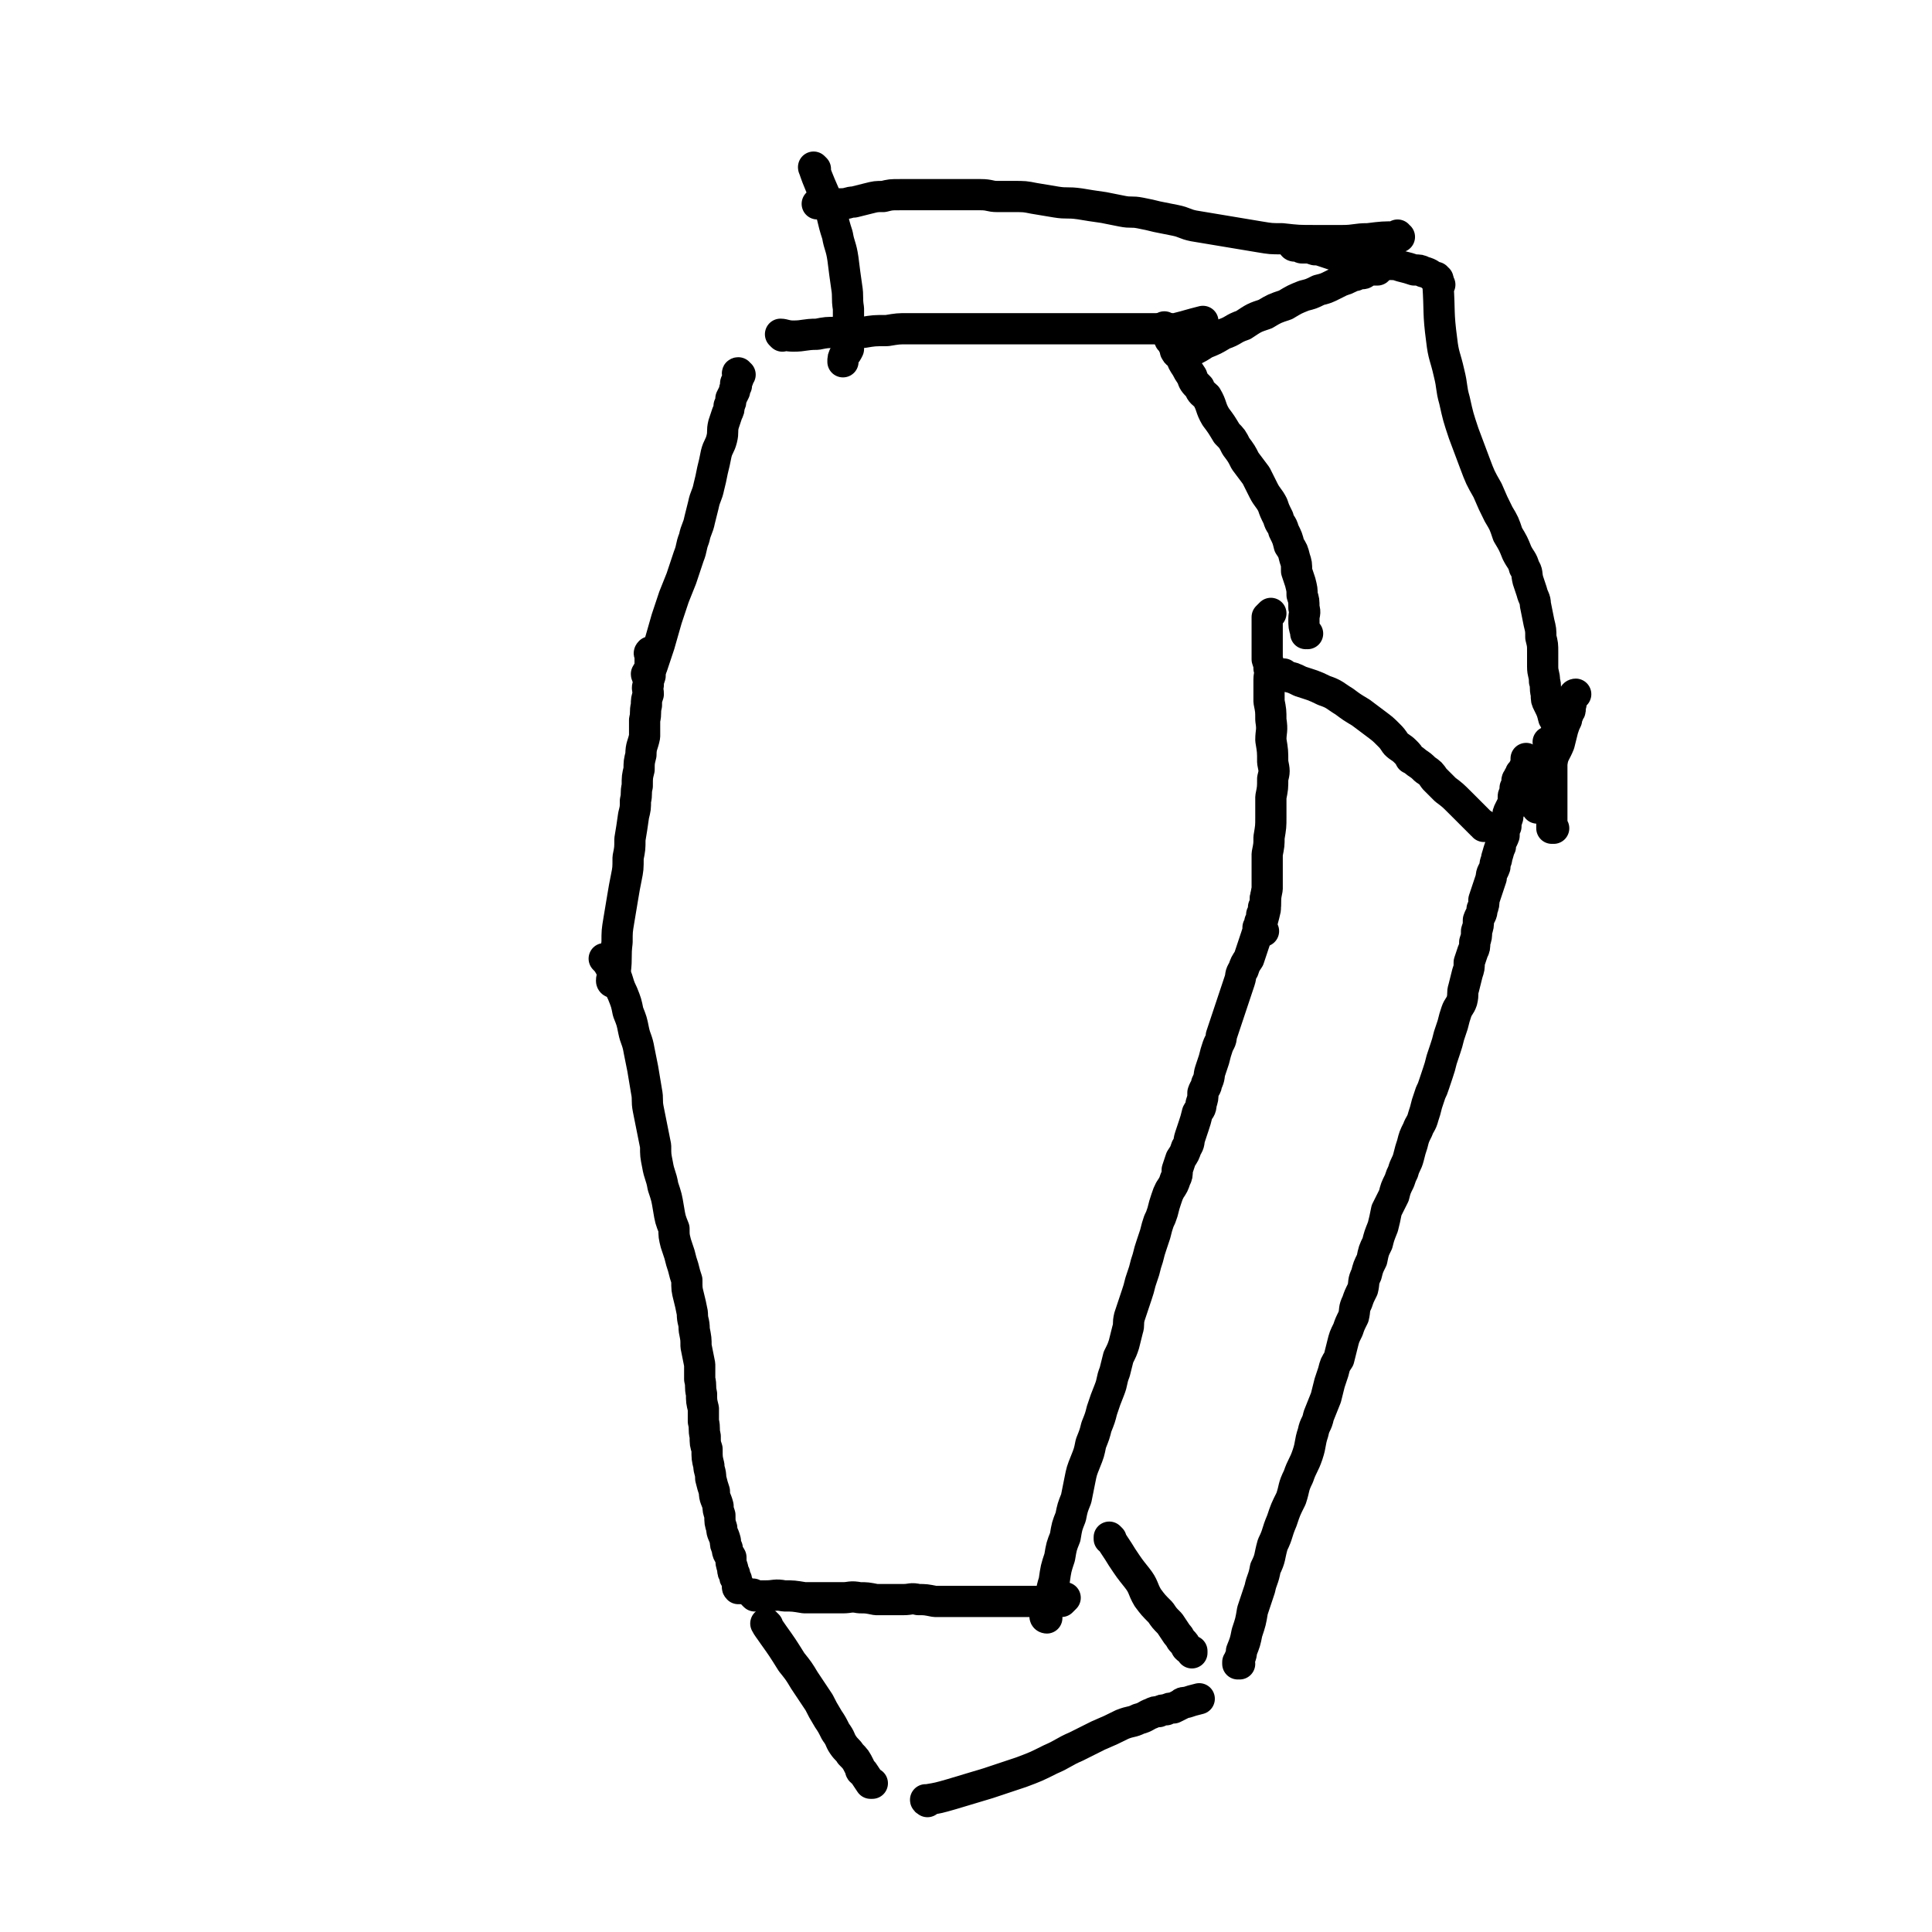 <svg viewBox='0 0 1052 1052' version='1.1' xmlns='http://www.w3.org/2000/svg' xmlns:xlink='http://www.w3.org/1999/xlink'><g fill='none' stroke='#000000' stroke-width='17' stroke-linecap='round' stroke-linejoin='round'><path d='M330,523c0,0 -1,-1 -1,-1 1,1 2,2 3,4 2,3 2,3 4,7 1,3 1,4 3,8 2,5 2,5 3,10 2,5 2,5 3,10 1,5 2,5 3,11 1,5 1,5 2,10 1,6 1,6 2,12 1,5 0,5 1,10 1,5 1,5 2,10 1,5 1,5 2,10 0,5 0,5 1,10 1,6 2,6 3,12 2,6 2,6 3,12 1,6 1,6 3,11 0,4 0,4 1,8 1,3 1,3 2,6 1,4 1,4 2,7 1,4 1,4 2,7 0,5 0,5 1,9 1,4 1,4 2,9 0,5 1,4 1,9 1,5 1,5 1,9 1,5 1,5 2,10 0,4 0,4 0,8 1,4 0,4 1,8 0,4 0,4 1,8 0,4 0,4 0,7 1,4 0,4 1,8 0,4 0,4 1,7 0,5 0,5 1,9 0,3 1,3 1,7 1,4 1,4 2,7 0,4 1,4 2,8 0,2 0,2 1,5 0,4 0,4 1,7 0,3 1,3 2,7 0,2 0,2 1,4 0,3 1,3 2,5 0,3 0,3 1,6 0,2 0,2 1,3 0,2 0,2 1,3 0,1 0,1 1,3 0,1 -1,1 0,2 0,0 1,0 1,0 '/><path d='M411,869c0,0 -1,-1 -1,-1 0,0 0,0 1,1 0,0 0,0 0,0 3,0 3,0 6,0 5,0 5,-1 10,0 5,0 5,0 11,1 5,0 5,0 10,0 5,0 5,0 11,0 4,0 4,-1 9,0 4,0 4,0 9,1 4,0 4,0 7,0 4,0 4,0 8,0 4,0 4,-1 8,0 4,0 4,0 9,1 4,0 4,0 8,0 5,0 5,0 9,0 4,0 4,0 8,0 4,0 4,0 8,0 3,0 3,0 6,0 2,0 2,0 5,0 3,0 3,0 5,0 2,0 2,0 4,0 2,0 2,0 3,0 2,0 2,0 3,0 2,0 2,0 3,0 1,0 1,0 2,0 1,0 1,0 3,0 0,0 0,0 1,0 0,0 1,0 1,0 1,-1 1,-1 2,-2 0,0 0,0 0,0 '/><path d='M570,881c0,0 -1,0 -1,-1 1,-3 2,-3 2,-6 2,-7 1,-7 3,-13 1,-7 1,-7 3,-13 1,-6 1,-6 3,-11 1,-6 1,-6 3,-11 1,-5 1,-5 3,-10 1,-5 1,-5 2,-10 1,-5 1,-5 3,-10 2,-5 2,-5 3,-10 2,-5 2,-5 3,-9 2,-5 2,-5 3,-9 2,-6 2,-6 4,-11 2,-5 1,-5 3,-10 1,-4 1,-4 2,-8 2,-4 2,-4 3,-7 1,-4 1,-4 2,-8 1,-3 0,-3 1,-7 1,-3 1,-3 2,-6 1,-3 1,-3 2,-6 1,-3 1,-3 2,-7 1,-3 1,-3 2,-6 1,-4 1,-4 2,-7 1,-4 1,-4 2,-7 1,-3 1,-3 2,-6 1,-4 1,-4 2,-7 1,-2 1,-2 2,-5 1,-4 1,-4 2,-7 1,-3 1,-3 2,-5 2,-3 2,-3 3,-6 1,-2 1,-2 1,-5 1,-3 1,-3 2,-6 2,-3 2,-3 3,-6 2,-3 1,-3 2,-6 1,-3 1,-3 2,-6 1,-3 1,-3 2,-7 1,-2 2,-2 2,-5 1,-3 1,-3 1,-6 1,-3 2,-3 2,-5 2,-4 1,-4 2,-7 1,-3 1,-3 2,-6 1,-4 1,-4 2,-7 1,-3 2,-3 2,-6 1,-3 1,-3 2,-6 1,-3 1,-3 2,-6 1,-3 1,-3 2,-6 1,-3 1,-3 2,-6 1,-3 1,-3 2,-6 1,-3 0,-3 2,-6 1,-3 1,-3 3,-6 1,-3 1,-3 2,-6 1,-3 1,-3 2,-6 1,-3 1,-3 1,-5 1,-2 1,-2 1,-3 1,-2 1,-2 1,-4 1,-1 1,-1 1,-2 0,-1 0,-1 0,-2 1,-1 1,-1 1,-2 0,-1 0,-1 0,-2 0,0 0,0 0,-1 '/><path d='M334,535c0,0 -1,0 -1,-1 0,-2 1,-3 2,-5 1,-8 0,-8 1,-16 0,-6 0,-6 1,-12 1,-6 1,-6 2,-12 1,-6 1,-6 2,-11 1,-5 1,-5 1,-11 1,-5 1,-5 1,-10 1,-6 1,-6 2,-13 1,-4 1,-4 1,-8 1,-4 0,-4 1,-8 0,-5 0,-5 1,-9 0,-4 0,-4 1,-8 0,-5 1,-5 2,-10 0,-4 0,-4 0,-9 1,-4 0,-4 1,-8 0,-3 0,-3 1,-6 0,-3 -1,-3 0,-5 0,-2 0,-2 1,-5 0,-1 0,-1 0,-3 0,-2 0,-2 0,-3 0,-1 0,-1 0,-2 0,-1 0,-1 0,-2 0,-1 0,-1 0,-2 0,0 -1,0 0,-1 0,0 0,0 1,0 '/><path d='M688,507c0,0 -1,-1 -1,-1 0,0 0,0 0,1 0,0 0,0 0,0 1,0 0,-1 0,-1 0,0 0,0 0,1 0,0 0,0 0,0 1,0 0,0 0,-1 0,-5 1,-6 2,-11 0,-6 0,-6 1,-11 0,-5 0,-5 0,-10 0,-4 0,-4 0,-9 1,-5 1,-5 1,-9 1,-6 1,-6 1,-11 0,-5 0,-5 0,-11 1,-5 1,-5 1,-10 1,-4 1,-4 0,-9 0,-6 0,-6 -1,-12 0,-5 1,-5 0,-11 0,-5 0,-5 -1,-10 0,-3 0,-3 0,-6 0,-3 0,-3 0,-6 0,-3 1,-3 0,-6 0,-2 0,-2 -1,-5 0,-3 0,-3 0,-5 0,-2 0,-2 0,-5 0,-1 0,-1 0,-3 0,-2 0,-2 0,-3 0,-2 0,-2 0,-3 0,-1 0,-1 0,-2 0,-1 0,-1 0,-2 1,-1 1,-1 2,-2 '/><path d='M712,345c0,0 -1,-1 -1,-1 0,0 0,1 0,1 0,0 0,0 0,0 1,0 0,-1 0,-1 0,0 0,1 0,1 0,0 0,0 0,0 1,0 0,0 0,-1 -1,-3 -1,-3 -1,-7 0,-3 1,-3 0,-6 0,-4 0,-4 -1,-7 0,-3 0,-3 -1,-7 -1,-3 -1,-3 -2,-6 0,-4 0,-4 -1,-7 -1,-4 -1,-4 -3,-7 -1,-4 -1,-4 -3,-8 -1,-4 -2,-3 -3,-7 -2,-4 -2,-4 -3,-7 -2,-4 -3,-4 -5,-8 -2,-4 -2,-4 -4,-8 -3,-4 -3,-4 -6,-8 -2,-4 -2,-4 -5,-8 -2,-4 -2,-4 -5,-7 -3,-5 -3,-5 -6,-9 -3,-5 -2,-6 -5,-11 -2,-2 -3,-2 -4,-5 -3,-3 -3,-3 -4,-6 -2,-3 -2,-3 -3,-5 -2,-3 -2,-3 -3,-6 -2,-2 -2,-1 -3,-3 0,-2 0,-2 -1,-3 0,-1 0,-1 -1,-2 0,-1 0,-1 -1,-1 0,-1 0,-1 -1,-2 0,-1 0,-1 -1,-2 0,0 0,0 0,-1 0,0 0,0 -1,-1 0,0 0,-1 0,-1 '/><path d='M353,368c0,0 -1,0 -1,-1 1,-2 2,-2 3,-4 2,-6 2,-6 4,-12 2,-7 2,-7 4,-14 2,-6 2,-6 4,-12 2,-5 2,-5 4,-10 2,-6 2,-6 4,-12 2,-5 1,-5 3,-10 1,-5 2,-5 3,-10 1,-4 1,-4 2,-8 1,-5 2,-5 3,-10 1,-4 1,-4 2,-9 1,-4 1,-4 2,-9 1,-4 2,-4 3,-8 1,-4 0,-4 1,-8 1,-3 1,-3 2,-6 1,-2 1,-2 1,-4 1,-2 1,-2 1,-4 1,-2 1,-2 2,-4 0,-2 0,-1 1,-3 0,-1 -1,-1 0,-2 0,-1 1,-1 1,-2 0,0 0,0 0,0 -1,-1 0,-1 0,-1 0,-1 -1,-2 0,-2 0,0 0,1 1,1 '/><path d='M426,183c0,0 -1,-1 -1,-1 2,0 3,1 7,1 6,0 6,-1 13,-1 5,-1 5,-1 11,-1 7,0 7,0 14,0 6,-1 6,-1 13,-1 6,-1 6,-1 11,-1 7,0 7,0 13,0 6,0 6,0 13,0 5,0 5,0 9,0 6,0 6,0 12,0 5,0 5,0 10,0 5,0 5,0 10,0 4,0 4,0 8,0 3,0 3,0 6,0 3,0 3,0 5,0 4,0 4,0 7,0 3,0 3,0 6,0 3,0 3,0 5,0 3,0 3,0 5,0 2,0 2,0 4,0 2,0 2,0 4,0 2,0 2,0 3,0 2,0 2,0 3,0 1,0 1,0 2,0 1,0 1,0 2,0 2,0 2,0 3,0 1,0 1,0 3,0 1,0 1,0 3,0 2,0 2,0 4,0 3,0 3,0 6,0 8,-2 7,-2 15,-4 '/><path d='M418,885c0,0 -1,-1 -1,-1 1,2 2,3 4,6 5,7 5,7 10,15 4,5 4,5 7,10 4,6 4,6 8,12 2,4 2,4 5,9 2,3 2,3 4,7 3,4 2,4 4,7 2,3 3,3 4,5 3,3 3,3 5,7 1,2 0,2 2,3 2,3 2,3 4,6 0,0 0,0 1,0 '/><path d='M605,838c0,0 -1,-1 -1,-1 0,0 0,0 0,1 0,0 0,0 0,0 1,0 0,-1 0,-1 3,5 4,6 7,11 4,6 4,6 8,11 4,5 3,6 6,11 3,4 3,4 7,8 2,3 2,3 5,6 2,3 2,3 4,6 2,2 1,2 3,4 1,1 1,1 2,3 1,1 1,1 3,2 0,0 0,0 0,1 '/><path d='M505,981c0,0 -1,-1 -1,-1 0,0 0,1 1,0 6,-1 6,-1 13,-3 10,-3 10,-3 20,-6 9,-3 9,-3 18,-6 8,-3 8,-3 16,-7 7,-3 7,-4 14,-7 6,-3 6,-3 12,-6 7,-3 7,-3 13,-6 5,-2 5,-1 9,-3 4,-1 4,-2 7,-3 2,-1 2,-1 4,-1 2,-1 2,-1 4,-1 2,-1 2,-1 4,-1 2,-1 2,-1 4,-2 1,-1 1,-1 3,-1 3,-1 3,-1 7,-2 0,0 0,0 0,0 '/><path d='M675,906c0,0 -1,-1 -1,-1 0,0 0,0 0,1 0,0 0,0 0,0 1,0 0,-1 0,-1 0,0 0,0 0,1 0,0 0,0 0,0 1,-4 2,-4 2,-7 2,-5 2,-5 3,-10 2,-6 2,-6 3,-12 2,-6 2,-6 4,-12 1,-5 2,-5 3,-11 3,-6 2,-6 4,-13 3,-6 2,-6 5,-13 2,-6 2,-6 5,-12 2,-6 1,-6 4,-12 2,-6 3,-6 5,-12 2,-6 1,-6 3,-12 1,-5 2,-4 3,-9 2,-5 2,-5 4,-10 1,-4 1,-4 2,-8 1,-3 1,-3 2,-6 1,-4 1,-4 3,-7 1,-4 1,-4 2,-8 1,-4 1,-4 3,-8 1,-3 1,-3 3,-7 1,-4 0,-4 2,-8 1,-3 1,-3 3,-7 1,-4 0,-4 2,-8 1,-4 1,-4 3,-8 1,-5 1,-5 3,-9 1,-4 1,-4 3,-9 1,-4 1,-4 2,-9 2,-4 2,-4 4,-8 1,-4 1,-4 3,-8 1,-3 1,-3 2,-5 1,-4 2,-4 3,-8 1,-4 1,-4 2,-7 1,-4 1,-4 3,-8 1,-3 2,-3 3,-7 1,-3 1,-3 2,-7 1,-3 1,-3 2,-6 1,-2 1,-2 2,-5 1,-3 1,-3 2,-6 1,-3 1,-3 2,-7 1,-3 1,-3 2,-6 1,-3 1,-3 2,-7 1,-3 1,-3 2,-6 1,-4 1,-4 2,-7 1,-3 2,-3 3,-6 1,-4 0,-4 1,-7 1,-4 1,-4 2,-8 1,-3 1,-3 1,-6 1,-3 1,-3 2,-6 1,-2 1,-2 1,-5 1,-3 1,-3 1,-6 1,-3 1,-3 1,-6 1,-3 2,-3 2,-6 1,-2 1,-3 1,-5 1,-3 1,-3 2,-6 1,-3 1,-3 2,-6 0,-3 1,-3 2,-6 0,-3 1,-3 1,-5 1,-3 1,-4 2,-6 0,-3 1,-3 2,-6 0,-3 0,-3 1,-5 0,-2 0,-2 1,-5 0,-2 0,-2 1,-4 1,-2 1,-2 2,-4 0,-1 0,-1 0,-3 0,-1 0,-1 1,-2 0,-1 0,-2 0,-3 1,-1 1,-1 1,-2 0,-1 0,-1 0,-2 0,-1 1,0 1,-1 0,-1 0,-1 0,-1 1,-1 1,-1 1,-2 1,-1 1,-1 2,-3 1,-2 1,-2 1,-5 0,0 0,0 0,0 '/><path d='M700,368c0,0 -1,-1 -1,-1 0,0 0,0 0,1 0,0 0,0 0,0 5,1 5,1 9,3 6,2 7,2 13,5 6,2 6,3 11,6 4,3 4,3 9,6 4,3 4,3 8,6 4,3 4,3 7,6 2,2 2,2 4,5 2,2 3,2 5,4 2,2 2,2 3,4 2,1 2,1 3,2 3,2 3,2 5,4 3,2 3,2 5,5 3,3 3,3 6,6 4,3 4,3 8,7 3,3 3,3 6,6 3,3 3,3 6,6 1,0 1,0 1,1 '/><path d='M846,451c0,0 -1,-1 -1,-1 0,0 0,1 0,1 0,-4 0,-4 0,-9 0,-3 0,-3 0,-7 0,-1 0,-1 0,-3 0,-1 0,-1 0,-3 0,-1 0,-1 0,-3 0,-1 0,-1 0,-3 0,-1 0,-1 0,-2 0,-2 0,-2 0,-3 0,-1 0,-1 0,-3 0,-1 0,-1 0,-3 0,0 0,0 0,-1 0,-1 0,-1 0,-1 0,-1 0,-1 0,-1 0,0 0,0 0,-1 0,0 0,0 0,0 -1,-2 -1,-2 -2,-4 0,0 0,0 0,0 '/><path d='M838,440c0,0 -1,-1 -1,-1 0,0 0,0 0,1 0,0 0,0 0,0 1,0 0,-1 0,-1 0,0 0,0 0,1 0,0 0,0 0,0 3,-7 3,-7 5,-14 2,-5 1,-5 3,-11 1,-5 2,-5 4,-10 1,-4 1,-4 2,-8 1,-3 1,-3 2,-5 0,-2 1,-2 1,-4 1,-1 1,-1 1,-2 0,-1 0,-1 0,-2 1,-1 0,-1 1,-3 0,-1 0,-1 1,-2 0,-1 1,-1 1,-1 '/><path d='M647,193c0,0 -1,0 -1,-1 1,-1 2,0 3,-1 4,-2 4,-2 7,-4 5,-2 5,-2 10,-5 6,-2 5,-3 11,-5 6,-4 6,-4 12,-6 5,-3 5,-3 11,-5 5,-3 5,-3 10,-5 4,-1 4,-1 8,-3 4,-1 4,-1 8,-3 2,-1 2,-1 4,-2 3,-1 3,-1 5,-2 2,-1 2,-1 3,-1 1,-1 1,-1 2,-1 1,0 1,0 2,0 1,0 1,-1 2,-1 2,-1 2,-1 3,-1 2,0 2,0 3,0 '/><path d='M784,155c0,0 -1,0 -1,-1 0,0 0,1 0,1 0,0 0,0 0,0 1,0 0,0 0,-1 0,0 0,1 0,1 0,0 0,0 0,0 1,15 0,15 2,30 1,9 2,9 4,18 2,8 1,8 3,15 2,9 2,9 5,18 3,8 3,8 6,16 3,8 3,8 7,15 3,7 3,7 6,13 3,5 3,5 5,11 3,5 3,5 5,10 2,4 3,4 4,8 2,3 1,3 2,7 1,3 1,3 2,6 1,4 2,4 2,7 1,5 1,5 2,10 1,4 1,4 1,8 1,4 1,4 1,8 0,4 0,4 0,8 0,4 1,4 1,8 1,3 0,3 1,7 0,3 0,3 1,5 2,4 2,4 3,8 1,1 1,1 1,2 '/><path d='M783,152c0,0 -1,0 -1,-1 0,0 0,1 0,1 0,0 0,0 0,0 1,0 0,0 0,-1 0,0 0,1 0,1 0,0 0,0 0,0 -3,-2 -3,-3 -7,-4 -2,-1 -2,-1 -5,-1 -3,-1 -3,-1 -7,-2 -3,-1 -3,-1 -7,-1 -4,-1 -4,-1 -8,-1 -4,-1 -4,-1 -7,-1 -4,-1 -4,-2 -7,-2 -4,-1 -4,-1 -7,-1 -3,-1 -3,-1 -6,-2 -3,-1 -3,-1 -5,-1 -3,-1 -3,-1 -5,-1 -1,0 -1,0 -2,0 -1,0 -1,-1 -2,-1 -1,0 -1,0 -2,0 -1,0 -1,-1 -1,-1 '/><path d='M762,129c0,0 -1,0 -1,-1 0,0 0,1 0,1 0,0 0,0 0,0 -8,0 -8,0 -16,1 -7,0 -7,1 -14,1 -7,0 -7,0 -15,0 -9,0 -9,0 -18,-1 -6,0 -6,0 -12,-1 -6,-1 -6,-1 -12,-2 -6,-1 -6,-1 -12,-2 -6,-1 -6,-1 -12,-2 -5,-1 -5,-2 -10,-3 -5,-1 -5,-1 -10,-2 -4,-1 -4,-1 -9,-2 -5,-1 -5,0 -10,-1 -5,-1 -5,-1 -10,-2 -7,-1 -7,-1 -13,-2 -7,-1 -7,0 -13,-1 -6,-1 -6,-1 -12,-2 -5,-1 -5,-1 -11,-1 -4,0 -4,0 -9,0 -4,0 -4,-1 -9,-1 -2,0 -2,0 -4,0 -3,0 -3,0 -5,0 -4,0 -4,0 -7,0 -4,0 -4,0 -7,0 -4,0 -4,0 -8,0 -3,0 -3,0 -6,0 -3,0 -3,0 -7,0 -5,0 -5,0 -9,1 -4,0 -4,0 -8,1 -4,1 -4,1 -8,2 -3,0 -3,1 -7,1 -2,0 -2,0 -4,0 -2,0 -2,0 -3,0 -1,0 -1,0 -3,0 -1,0 -1,0 -2,0 0,0 -1,0 -1,0 '/><path d='M444,92c0,0 -1,0 -1,-1 0,0 0,1 1,1 0,0 0,0 0,0 0,0 -1,-1 -1,-1 3,9 4,10 8,20 3,8 2,8 5,17 1,6 2,6 3,13 1,8 1,8 2,15 1,6 0,6 1,12 0,5 0,5 0,10 0,5 0,5 0,9 0,2 0,2 0,3 -1,2 -1,2 -2,3 -1,2 -1,2 -1,4 '/></g>
</svg>